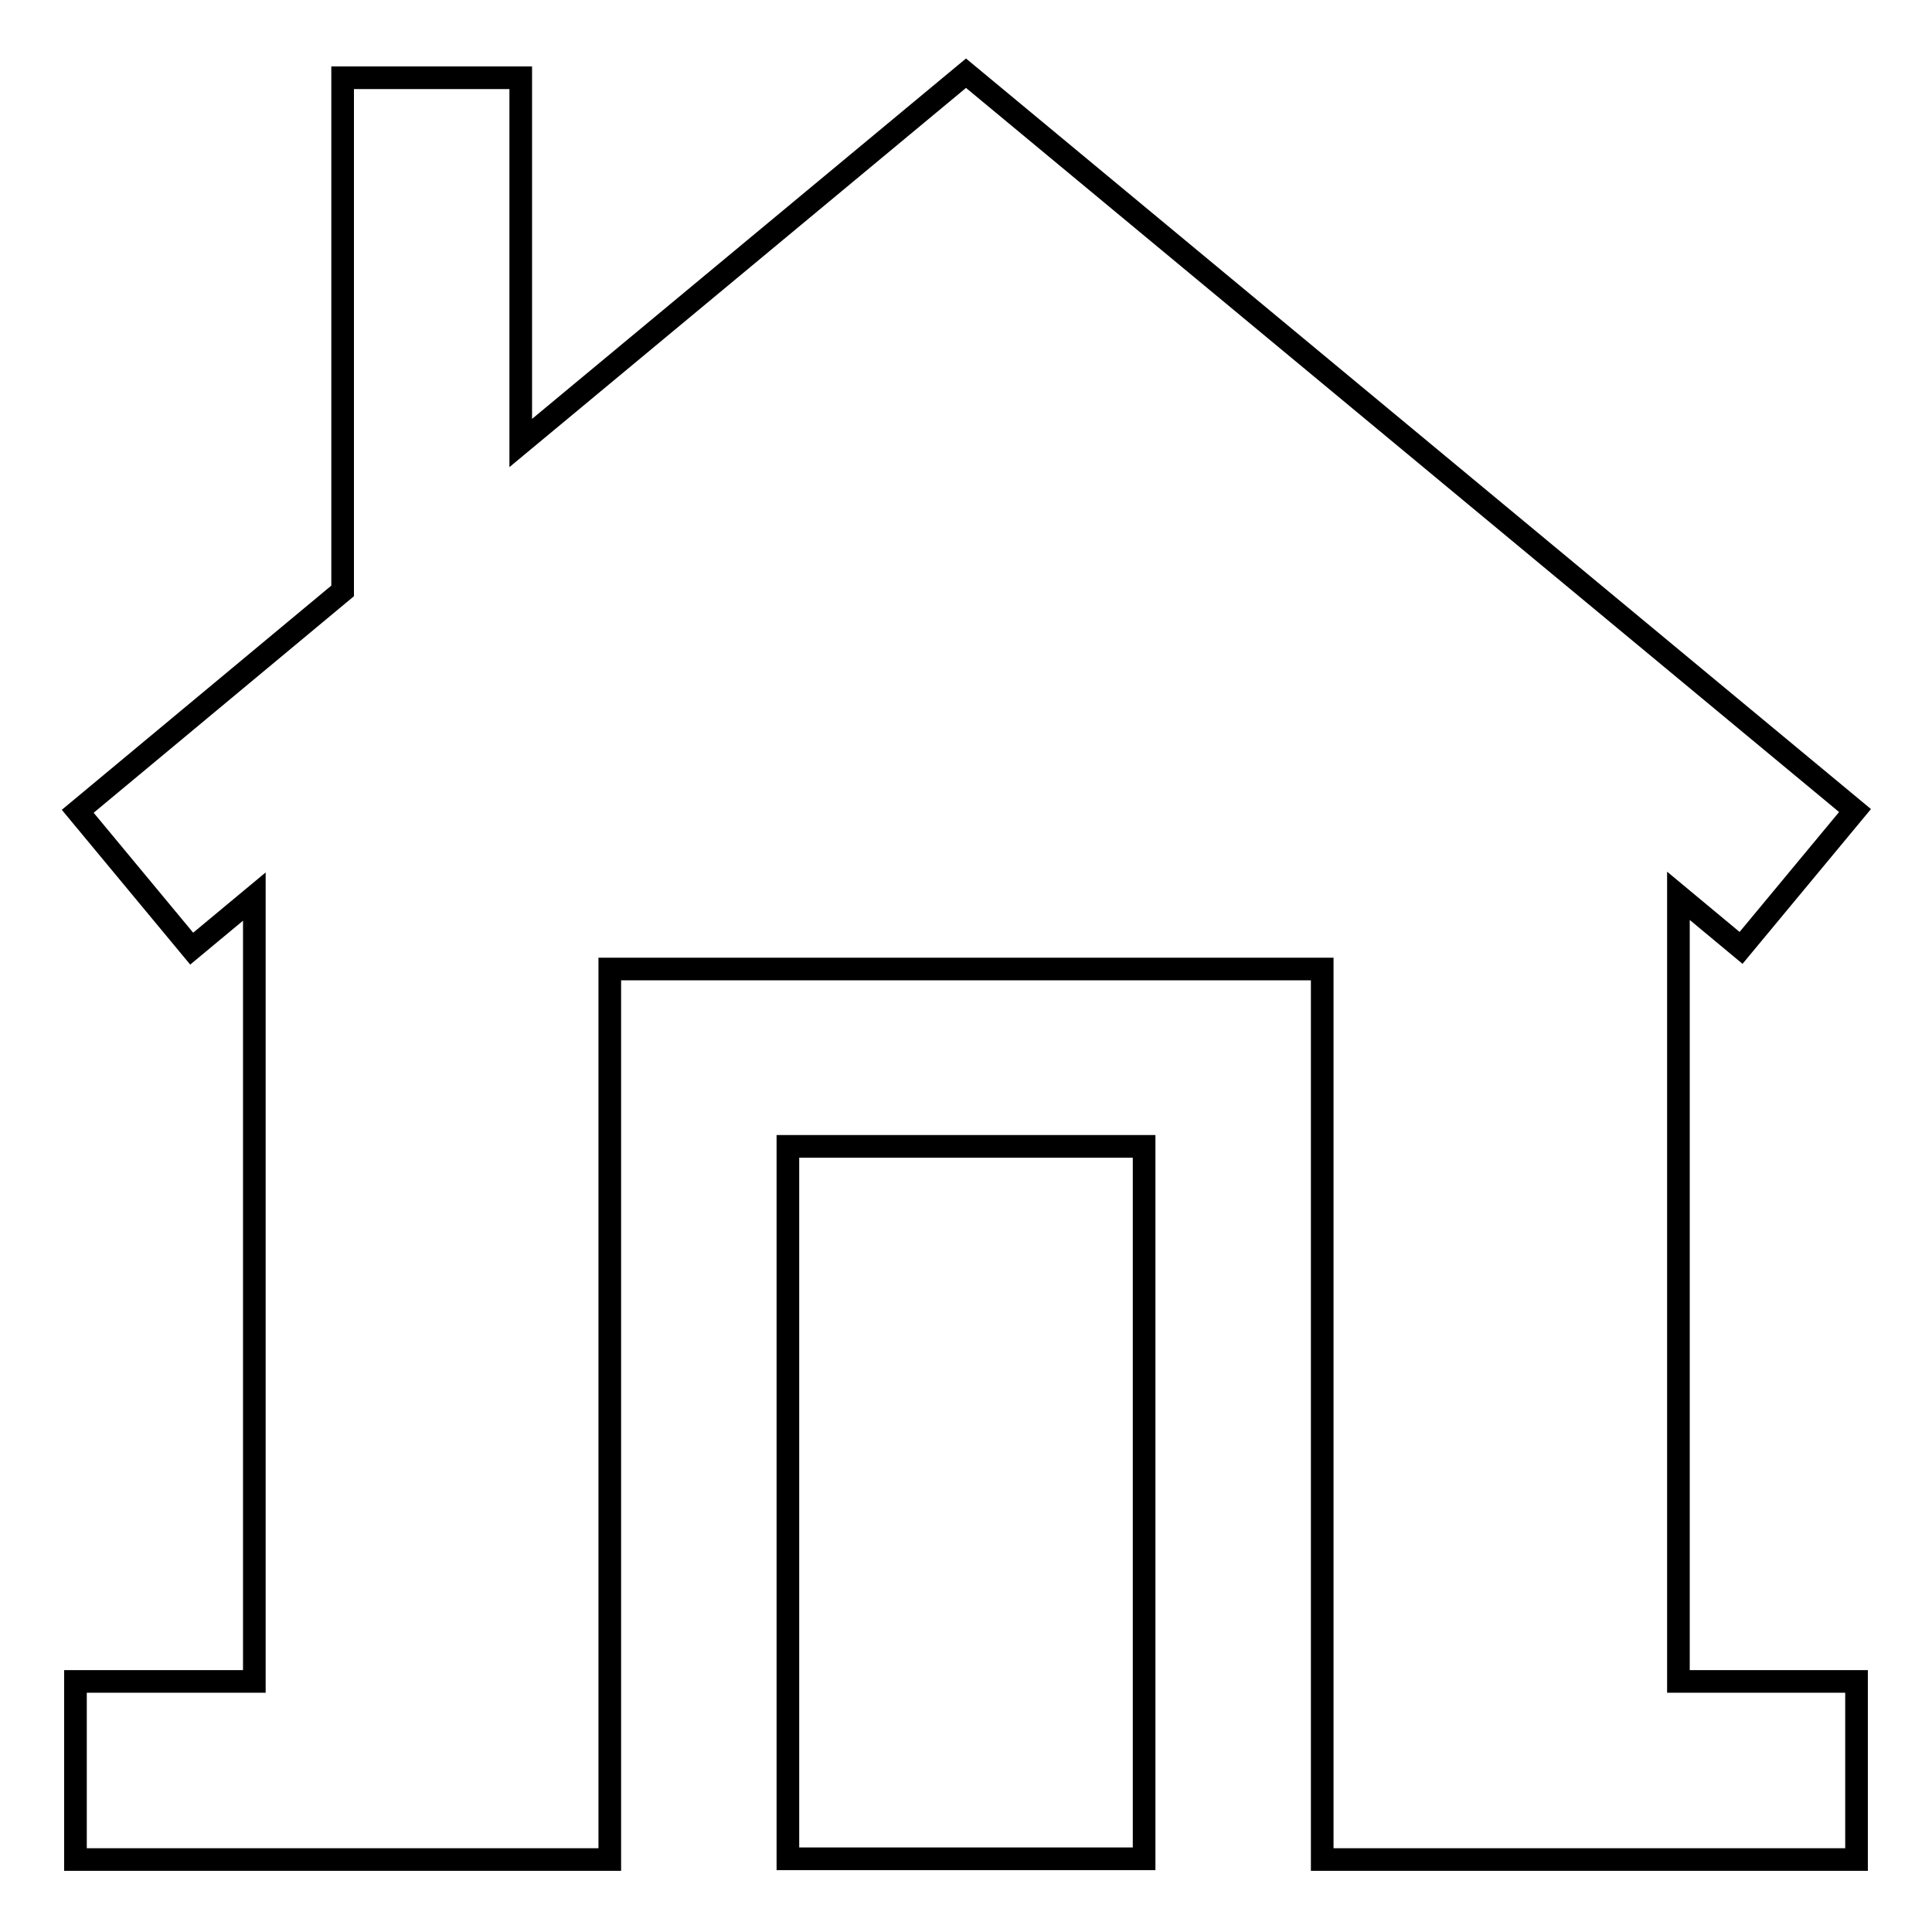 <?xml version="1.0" encoding="utf-8"?>
<!-- Svg Vector Icons : http://www.onlinewebfonts.com/icon -->
<!DOCTYPE svg PUBLIC "-//W3C//DTD SVG 1.1//EN" "http://www.w3.org/Graphics/SVG/1.1/DTD/svg11.dtd">
<svg version="1.1" xmlns="http://www.w3.org/2000/svg" xmlns:xlink="http://www.w3.org/1999/xlink" x="0px" y="0px" viewBox="0 0 256 256" enable-background="new 0 0 256 256" xml:space="preserve">
<g> <path stroke-width="3" fill-opacity="0" stroke="#000000"  d="M222.4,222.7v-104l8.3,6.9l15.1-18.2L128,9.7l-59,49V10.3H45.4v68l-35.1,29.2l15.1,18.2l8.3-6.9v104H10 v23.6h70.8v-118h94.4v118H246v-23.6H222.4z M104.4,151.9h47.2v94.4h-47.2V151.9z"/></g>
</svg>